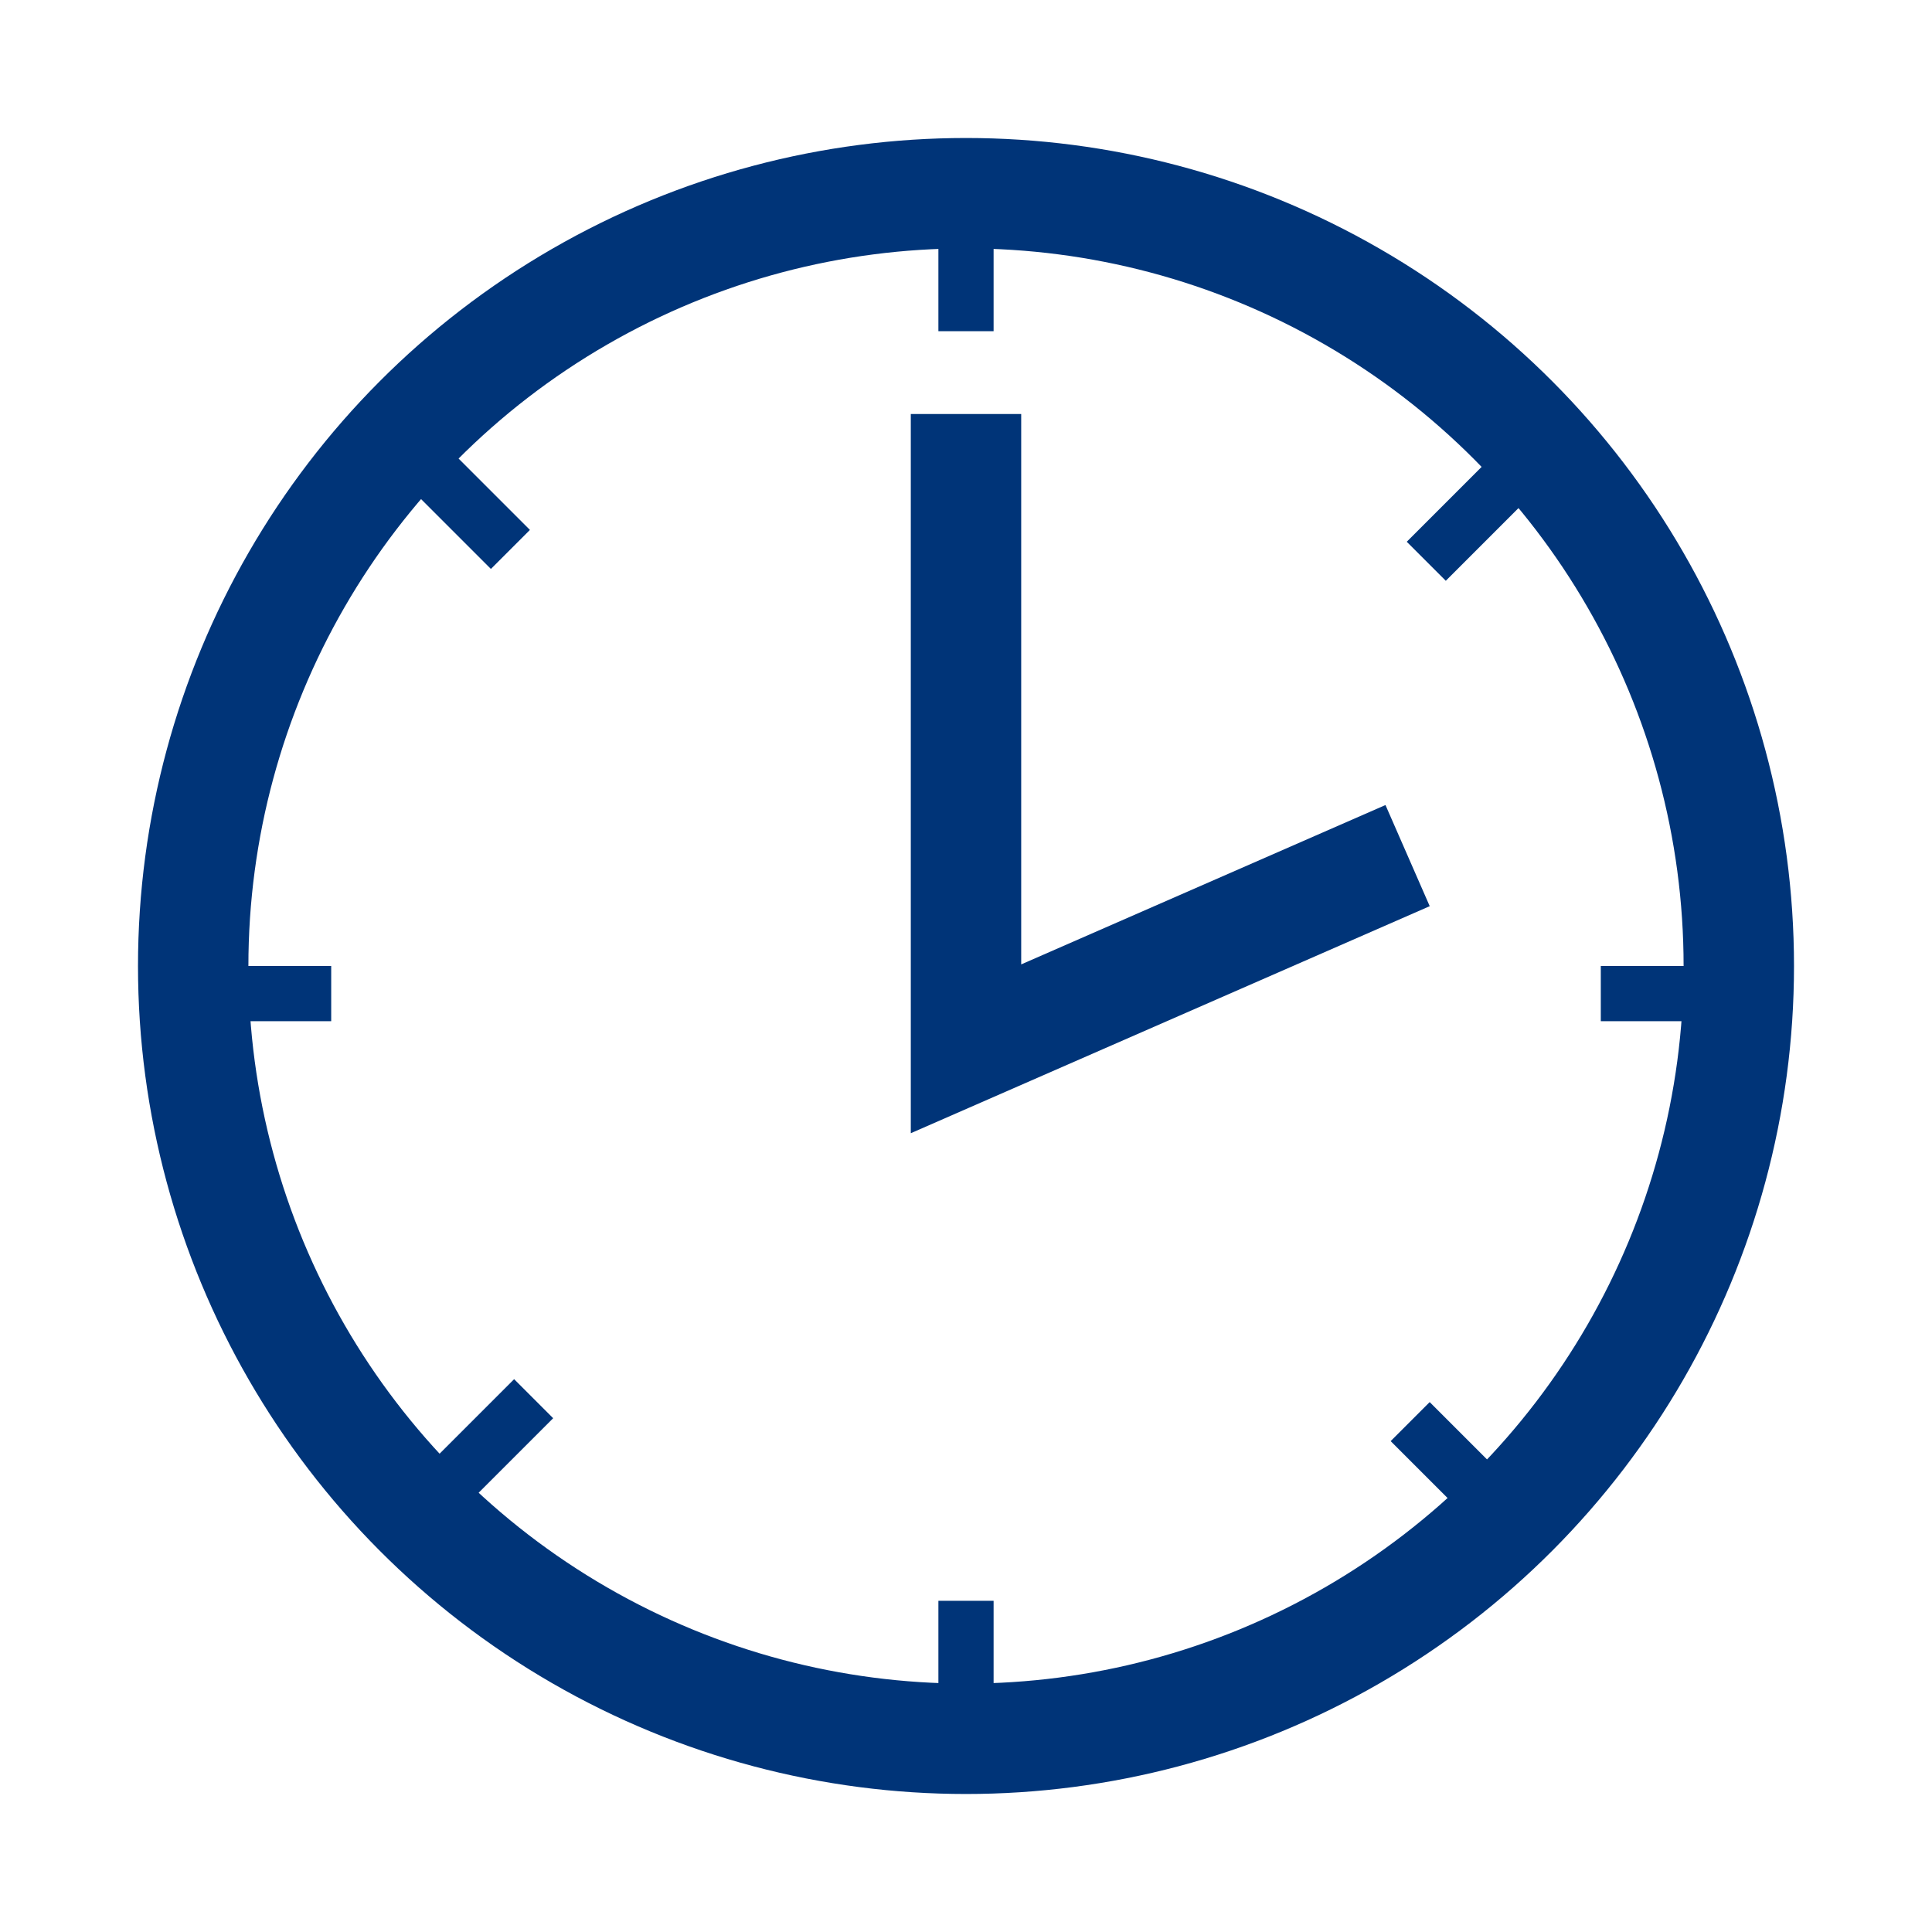 <svg width="70" height="70" viewBox="0 0 70 70" fill="none" xmlns="http://www.w3.org/2000/svg">
<circle cx="35" cy="35" r="28" stroke="#003478" stroke-width="4"/>
<path d="M35 15V38L51 31" stroke="#003478" stroke-width="4"/>
<line x1="35" y1="64" x2="35" y2="58" stroke="#003478" stroke-width="2"/>
<line x1="6" y1="36" x2="12" y2="36" stroke="#003478" stroke-width="2"/>
<line x1="15.293" y1="54.719" x2="19.335" y2="50.677" stroke="#003478" stroke-width="2"/>
<line y1="-1" x2="5.94" y2="-1" transform="matrix(-0.707 -0.707 0.707 -0.707 56 55)" stroke="#003478" stroke-width="2"/>
<line x1="35" y1="12" x2="35" y2="6" stroke="#003478" stroke-width="2"/>
<line x1="58" y1="36" x2="64" y2="36" stroke="#003478" stroke-width="2"/>
<line x1="51.677" y1="20.336" x2="55.719" y2="16.293" stroke="#003478" stroke-width="2"/>
<line y1="-1" x2="5.94" y2="-1" transform="matrix(-0.707 -0.707 0.707 -0.707 19.2 19.2)" stroke="#003478" stroke-width="2"/>
</svg>
